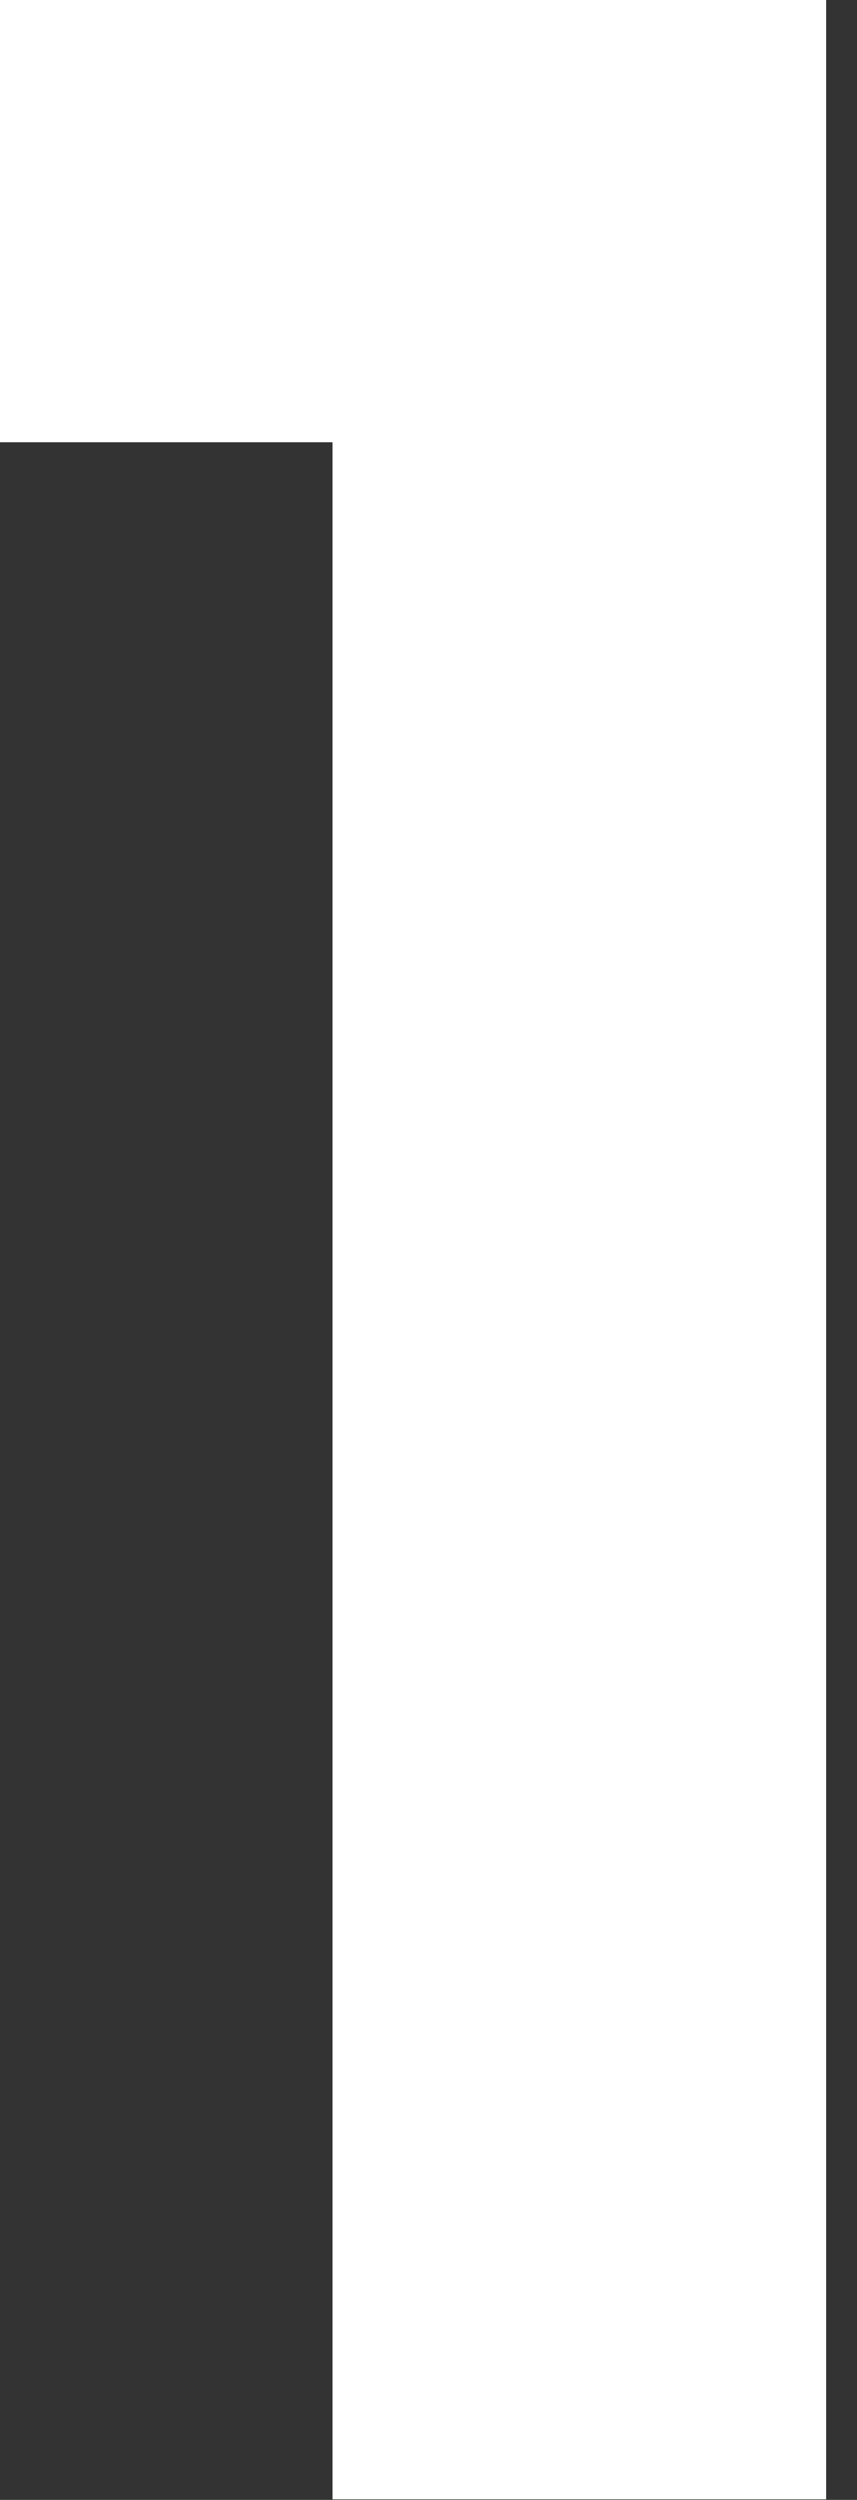 <svg width="24" height="70" viewBox="0 0 24 70" fill="none" xmlns="http://www.w3.org/2000/svg">
<rect x="0" y="0" width="24" height="70" fill="#333333" stroke="none"/>
<path d="M0 12.384V0H23.136V69.984H9.312V12.384H0Z" fill="white"/>
</svg>
